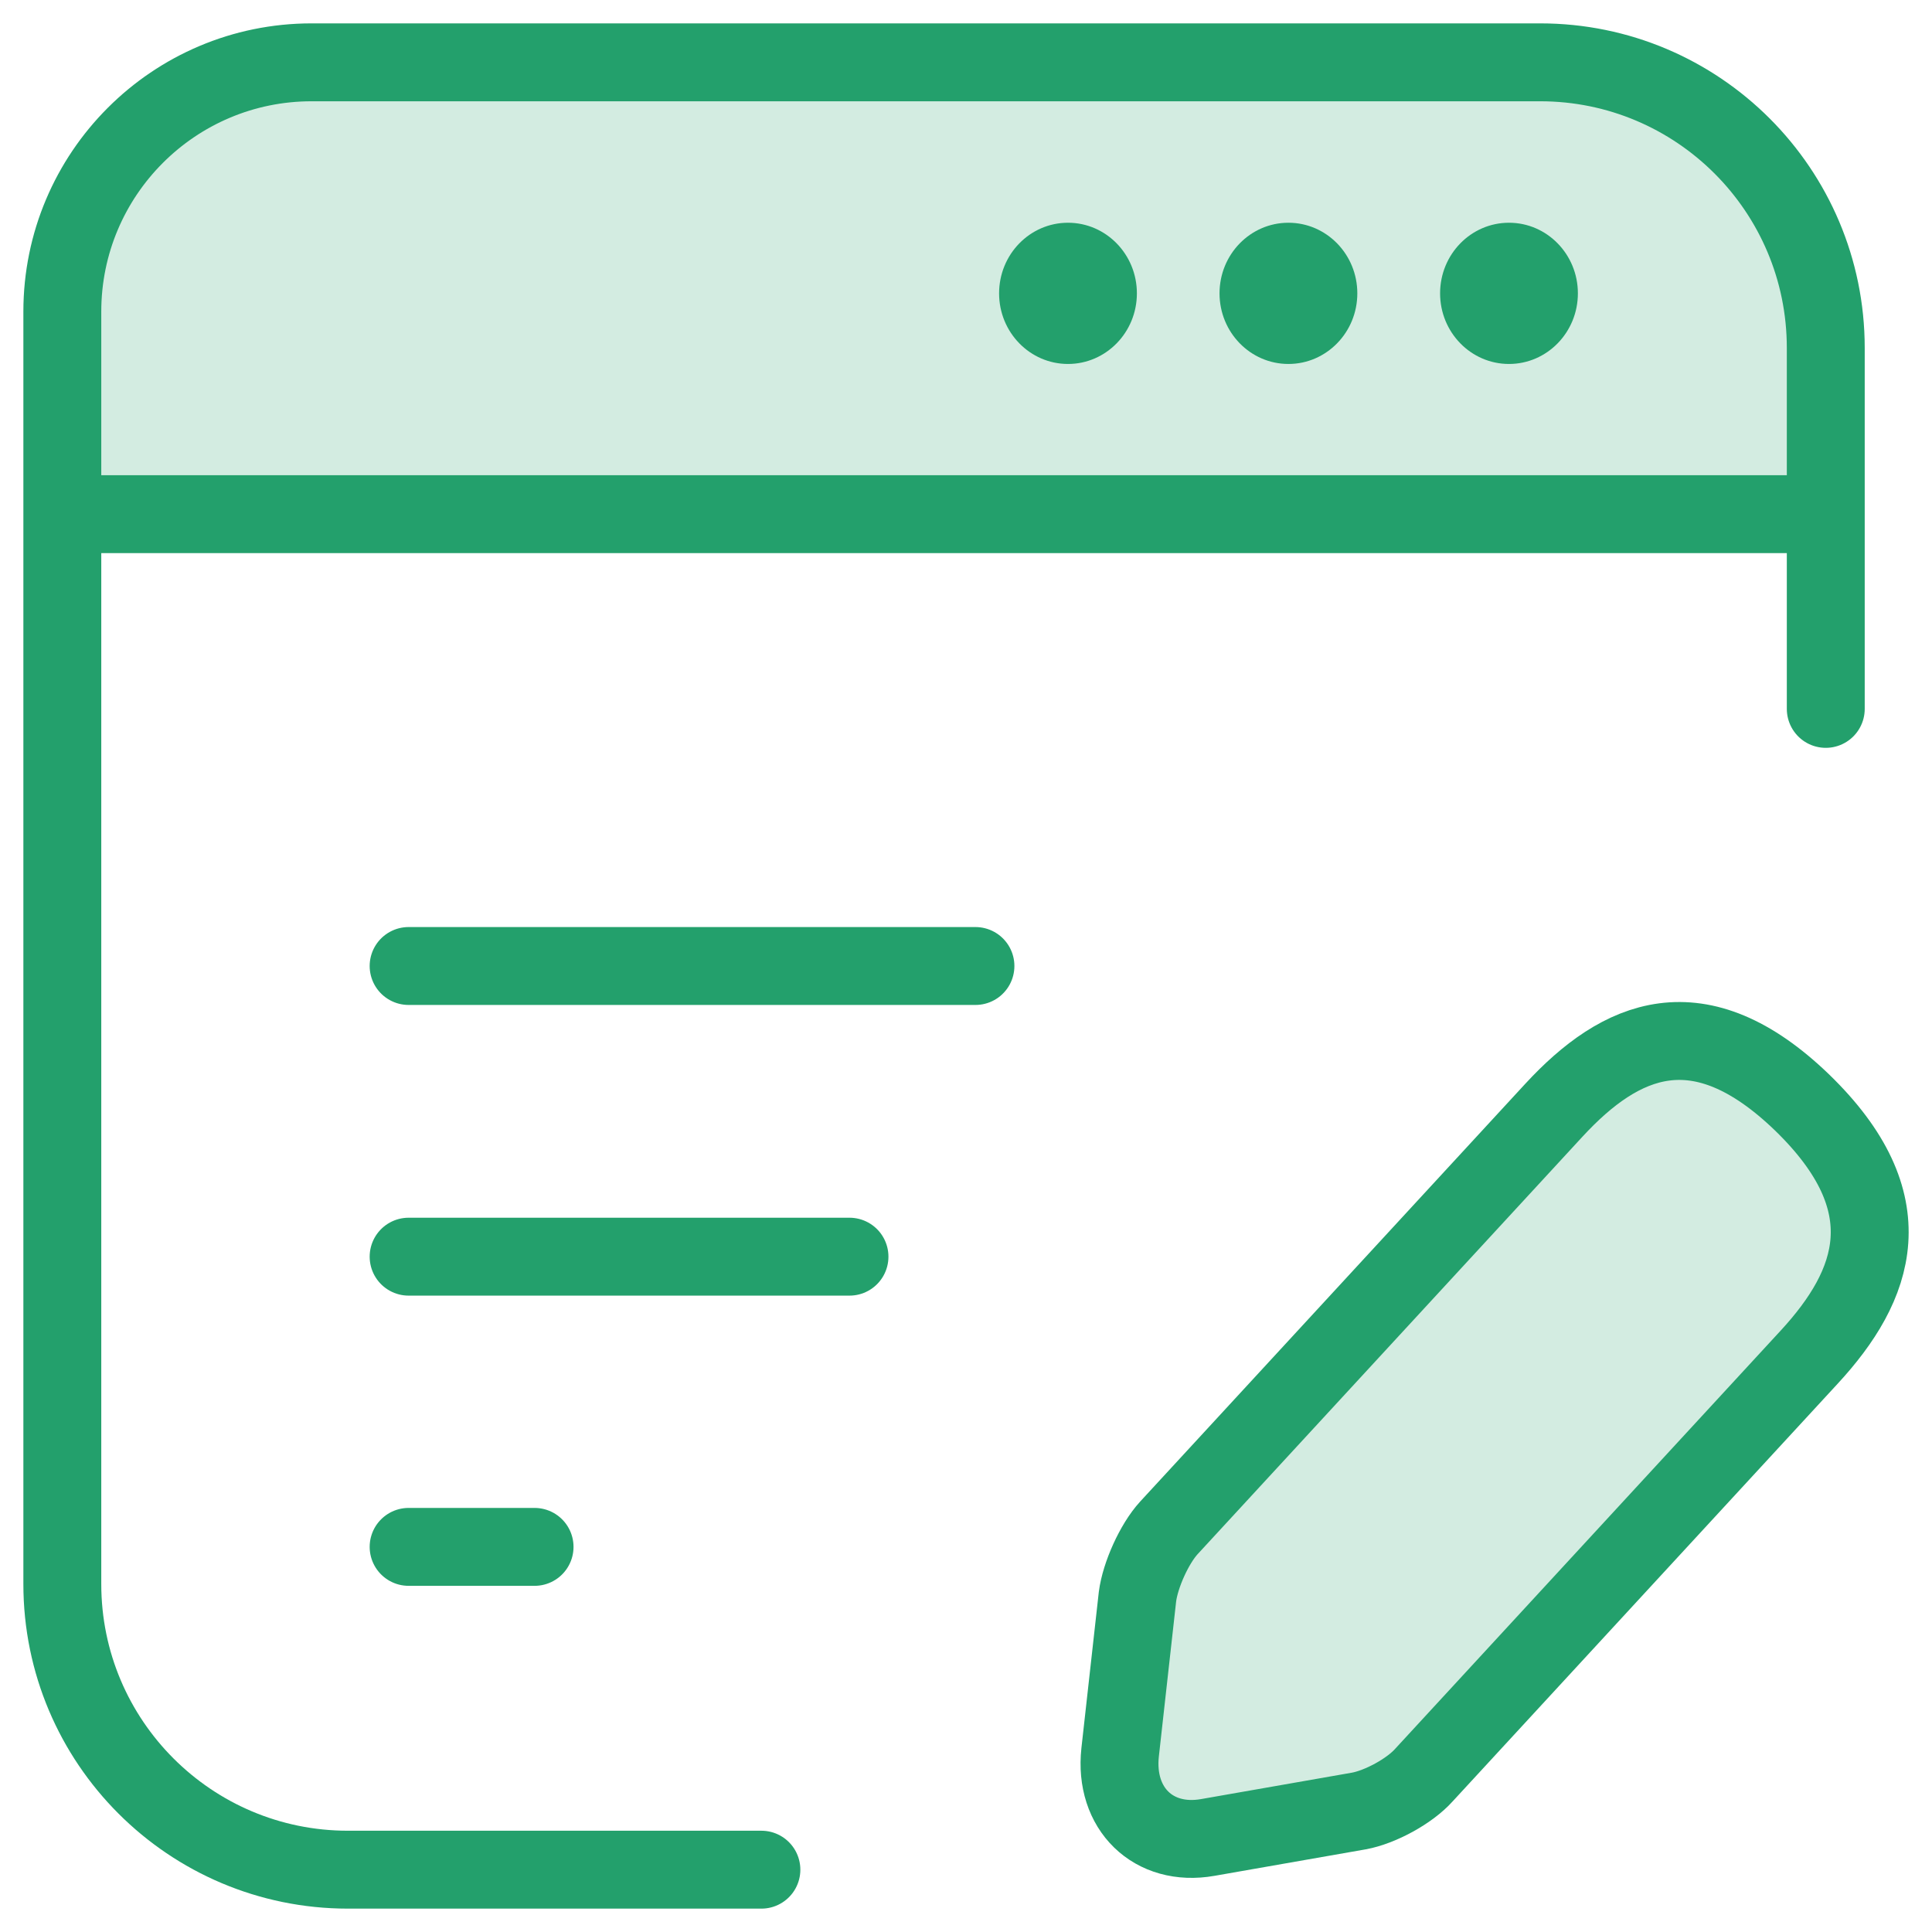 <?xml version="1.0" encoding="UTF-8"?>
<svg xmlns="http://www.w3.org/2000/svg" width="62" height="62" viewBox="0 0 62 62" fill="none">
  <path d="M3.094 9.125C3.094 5.811 5.78 3.125 9.094 3.125H51.81C55.124 3.125 57.81 5.811 57.81 9.125V16.584H3.094V9.125Z" fill="#D3ECE1"></path>
  <path d="M24.434 60H11.167C6.104 60 2 55.896 2 50.833V10C2 5.582 5.582 2 10 2H49.424C54.487 2 58.591 6.104 58.591 11.167V22.749" stroke="#23A06C" stroke-width="2.5" stroke-linecap="round"></path>
  <path d="M2 16.5H58.591" stroke="#23A06C" stroke-width="2.5"></path>
  <ellipse cx="34.273" cy="9.414" rx="2.211" ry="2.266" fill="#23A06C"></ellipse>
  <ellipse cx="41.347" cy="9.414" rx="2.211" ry="2.266" fill="#23A06C"></ellipse>
  <ellipse cx="48.425" cy="9.414" rx="2.211" ry="2.266" fill="#23A06C"></ellipse>
  <path d="M13.113 31H31.303" stroke="#23A06C" stroke-width="2.5" stroke-linecap="round"></path>
  <path d="M13.113 40.328H27.261" stroke="#23A06C" stroke-width="2.5" stroke-linecap="round"></path>
  <path d="M13.113 49.641H17.155" stroke="#23A06C" stroke-width="2.5" stroke-linecap="round"></path>
  <path d="M49.868 35.626L37.511 49.031C37.044 49.54 36.593 50.543 36.503 51.237L35.946 56.235C35.75 58.04 37.014 59.274 38.76 58.966L43.607 58.117C44.284 57.994 45.232 57.485 45.699 56.96L58.056 43.555C60.193 41.241 61.156 38.603 57.83 35.379C54.519 32.186 52.005 33.312 49.868 35.626Z" fill="#D3ECE1" stroke="#23A06C" stroke-width="2.5" stroke-miterlimit="10" stroke-linecap="round" stroke-linejoin="round"></path>
</svg>
